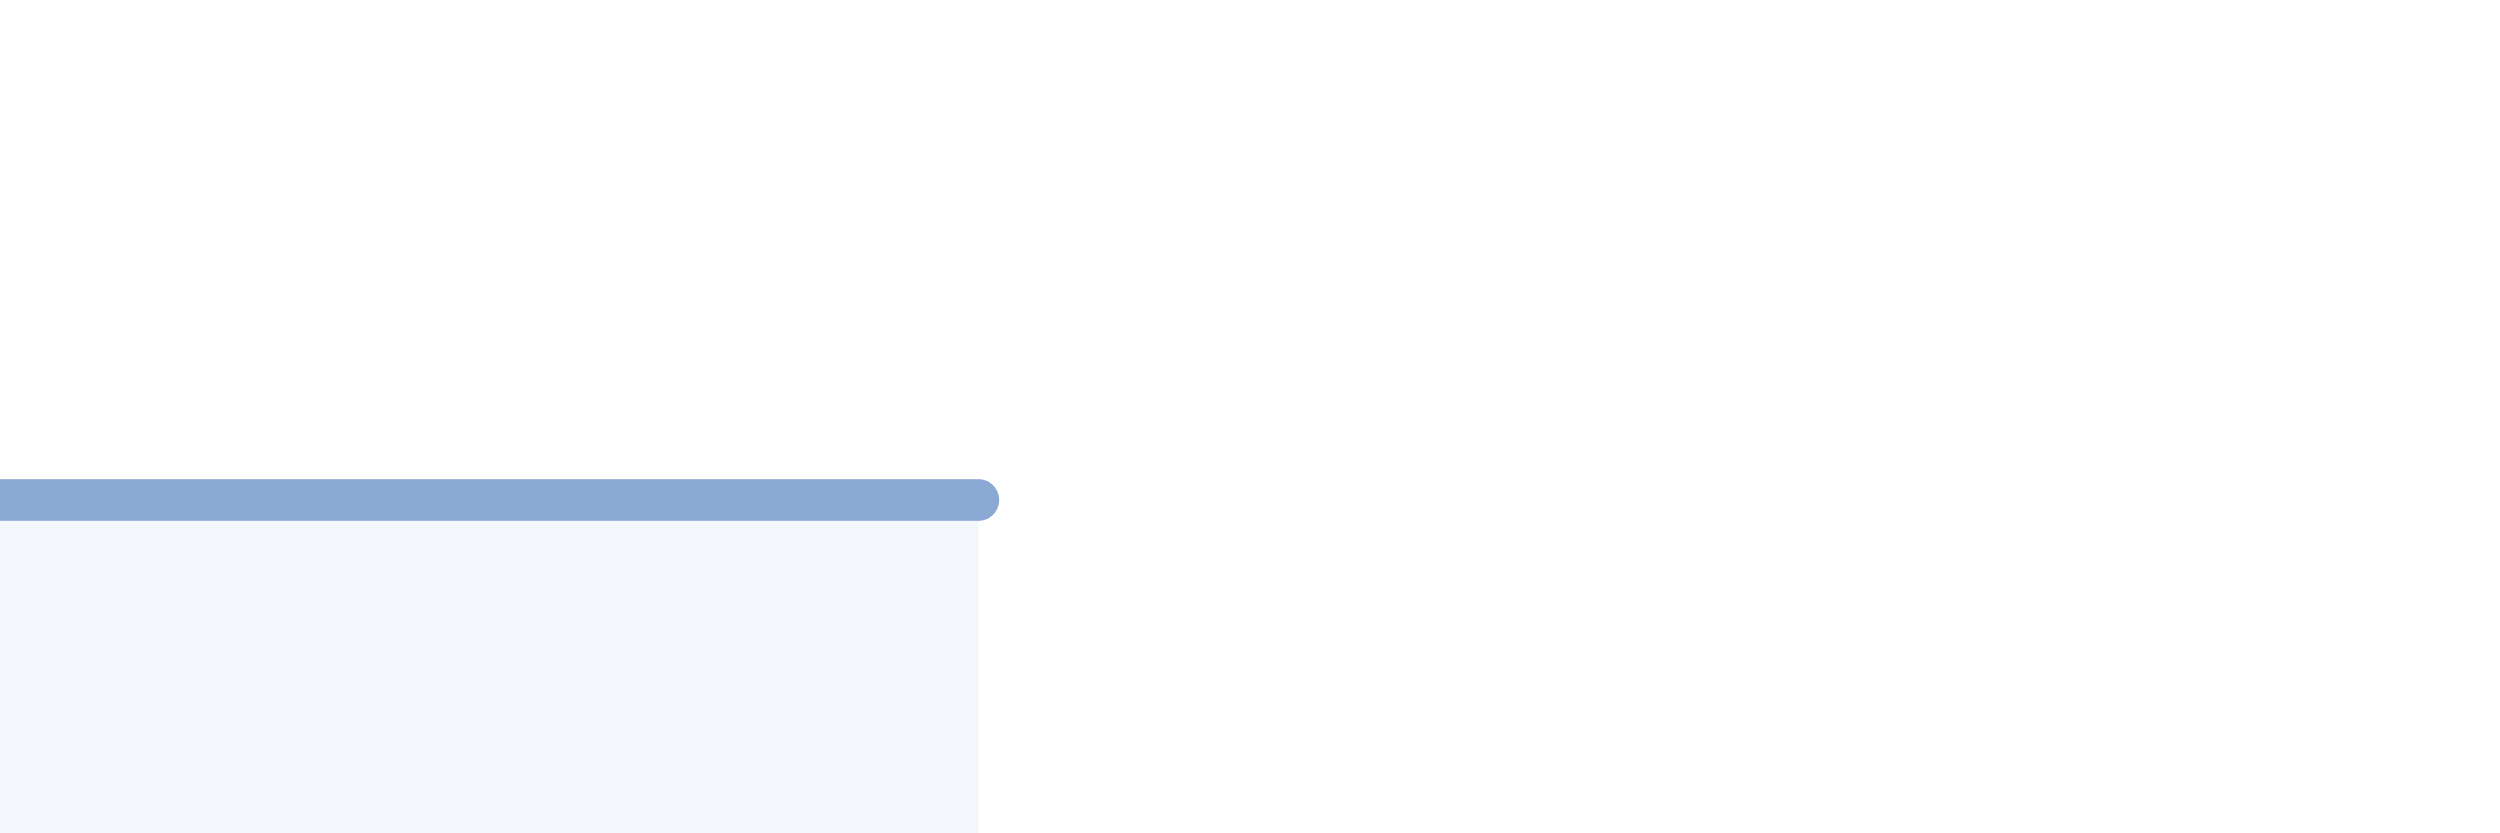 
    <svg width="60" height="20" viewBox="0 0 60 20" xmlns="http://www.w3.org/2000/svg">
      <path
        d="M 0,12 C 0.52,12 1.57,12 2.61,12 C 3.65,12 4.18,12 5.22,12 C 6.26,12 6.79,12 7.83,12 C 8.87,12 9.39,12 10.43,12 C 11.47,12 12,12 13.04,12 C 14.08,12 14.61,12 15.65,12 C 16.69,12 17.22,12 18.26,12 C 19.3,12 19.83,12 20.87,12 C 21.91,12 22.96,12 23.48,12L23.48 20L0 20Z"
        fill="#8ba7d3"
        opacity="0.1"
        stroke-linecap="round"
        stroke-linejoin="round"
      />
      <path
        d="M 0,12 C 0.52,12 1.57,12 2.61,12 C 3.65,12 4.18,12 5.22,12 C 6.26,12 6.79,12 7.83,12 C 8.87,12 9.39,12 10.43,12 C 11.47,12 12,12 13.04,12 C 14.08,12 14.61,12 15.65,12 C 16.69,12 17.22,12 18.26,12 C 19.3,12 19.83,12 20.87,12 C 21.91,12 22.96,12 23.48,12"
        stroke="#8ba7d3"
        stroke-width="1"
        fill="none"
        stroke-linecap="round"
        stroke-linejoin="round"
      />
    </svg>
  